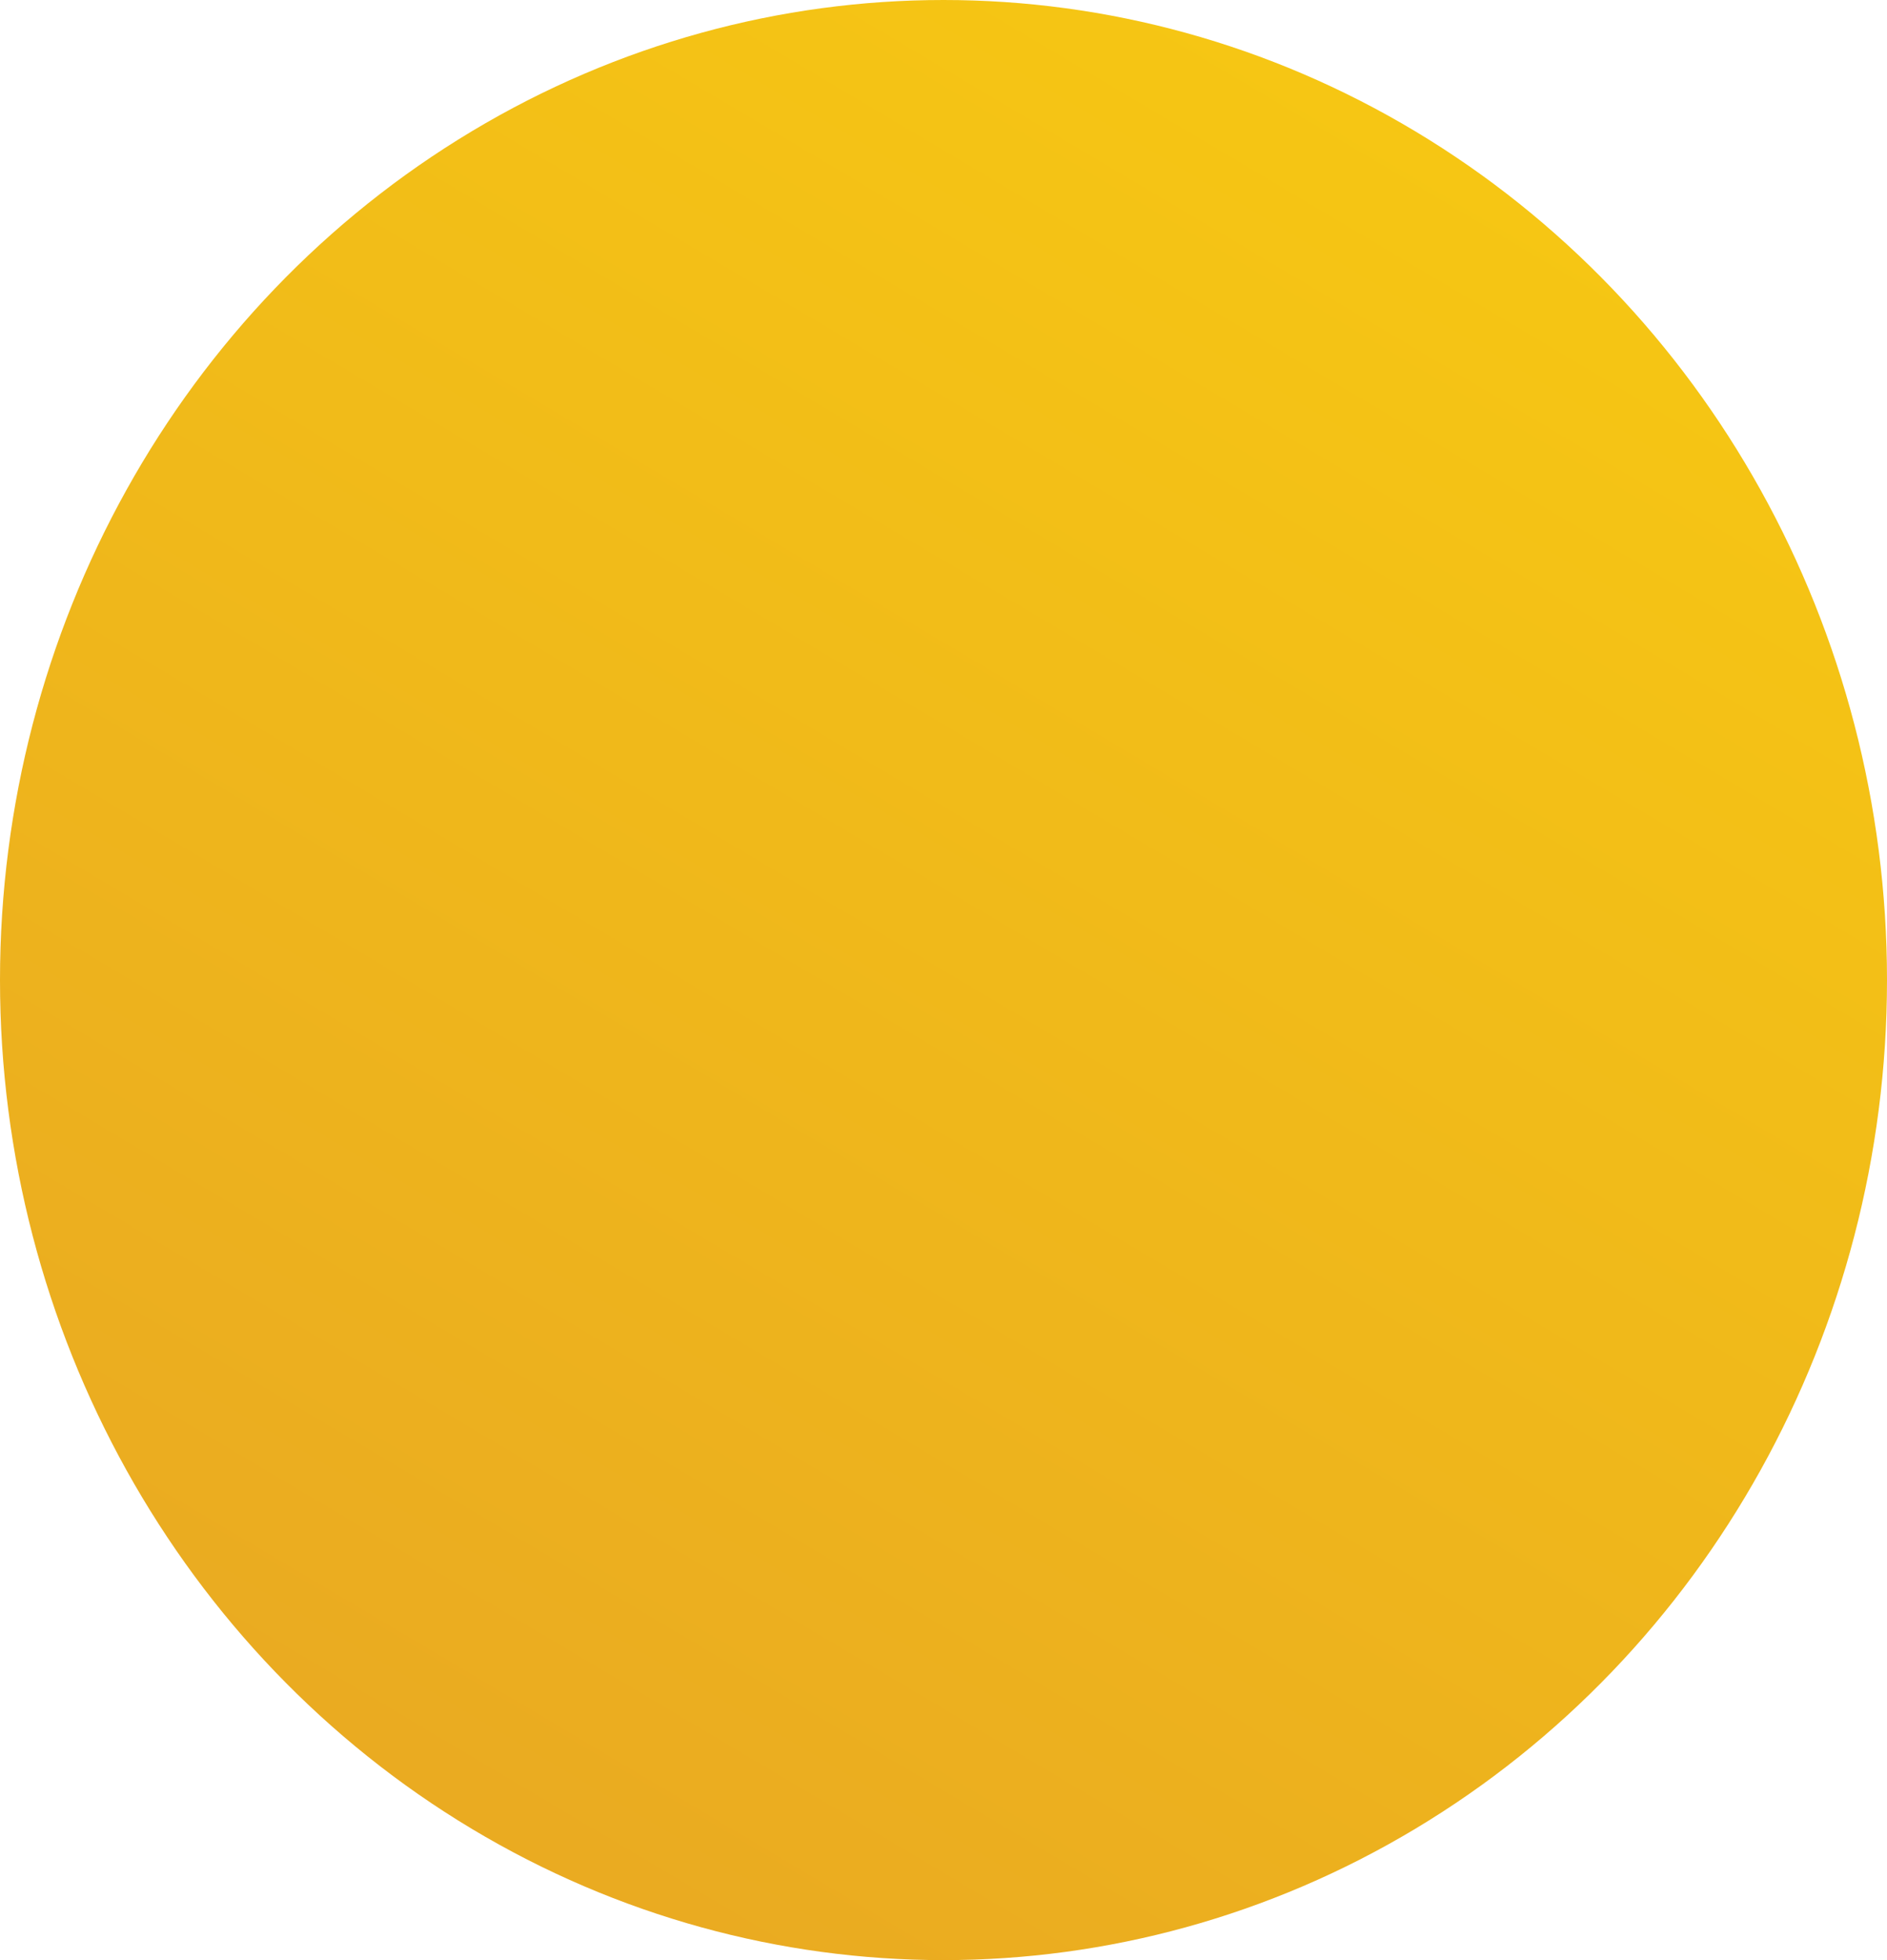 <?xml version="1.0" encoding="utf-8"?>
<!-- Generator: Adobe Illustrator 24.1.3, SVG Export Plug-In . SVG Version: 6.00 Build 0)  -->
<svg version="1.1" id="Layer_1" xmlns="http://www.w3.org/2000/svg" xmlns:xlink="http://www.w3.org/1999/xlink" x="0px" y="0px"
	 width="26px" height="27px" viewBox="0 0 26 27" style="enable-background:new 0 0 26 27;" xml:space="preserve">
<style type="text/css">
	.st0{fill:url(#Ellipse_3_1_);}
</style>
<linearGradient id="Ellipse_3_1_" gradientUnits="userSpaceOnUse" x1="-331.896" y1="239.871" x2="-332.467" y2="238.871" gradientTransform="matrix(26 0 0 -27 8650 6476)">
	<stop  offset="0" style="stop-color:#F7C912"/>
	<stop  offset="1" style="stop-color:#E9A922"/>
</linearGradient>
<ellipse id="Ellipse_3" class="st0" cx="13" cy="13.5" rx="13" ry="13.5"/>
</svg>
